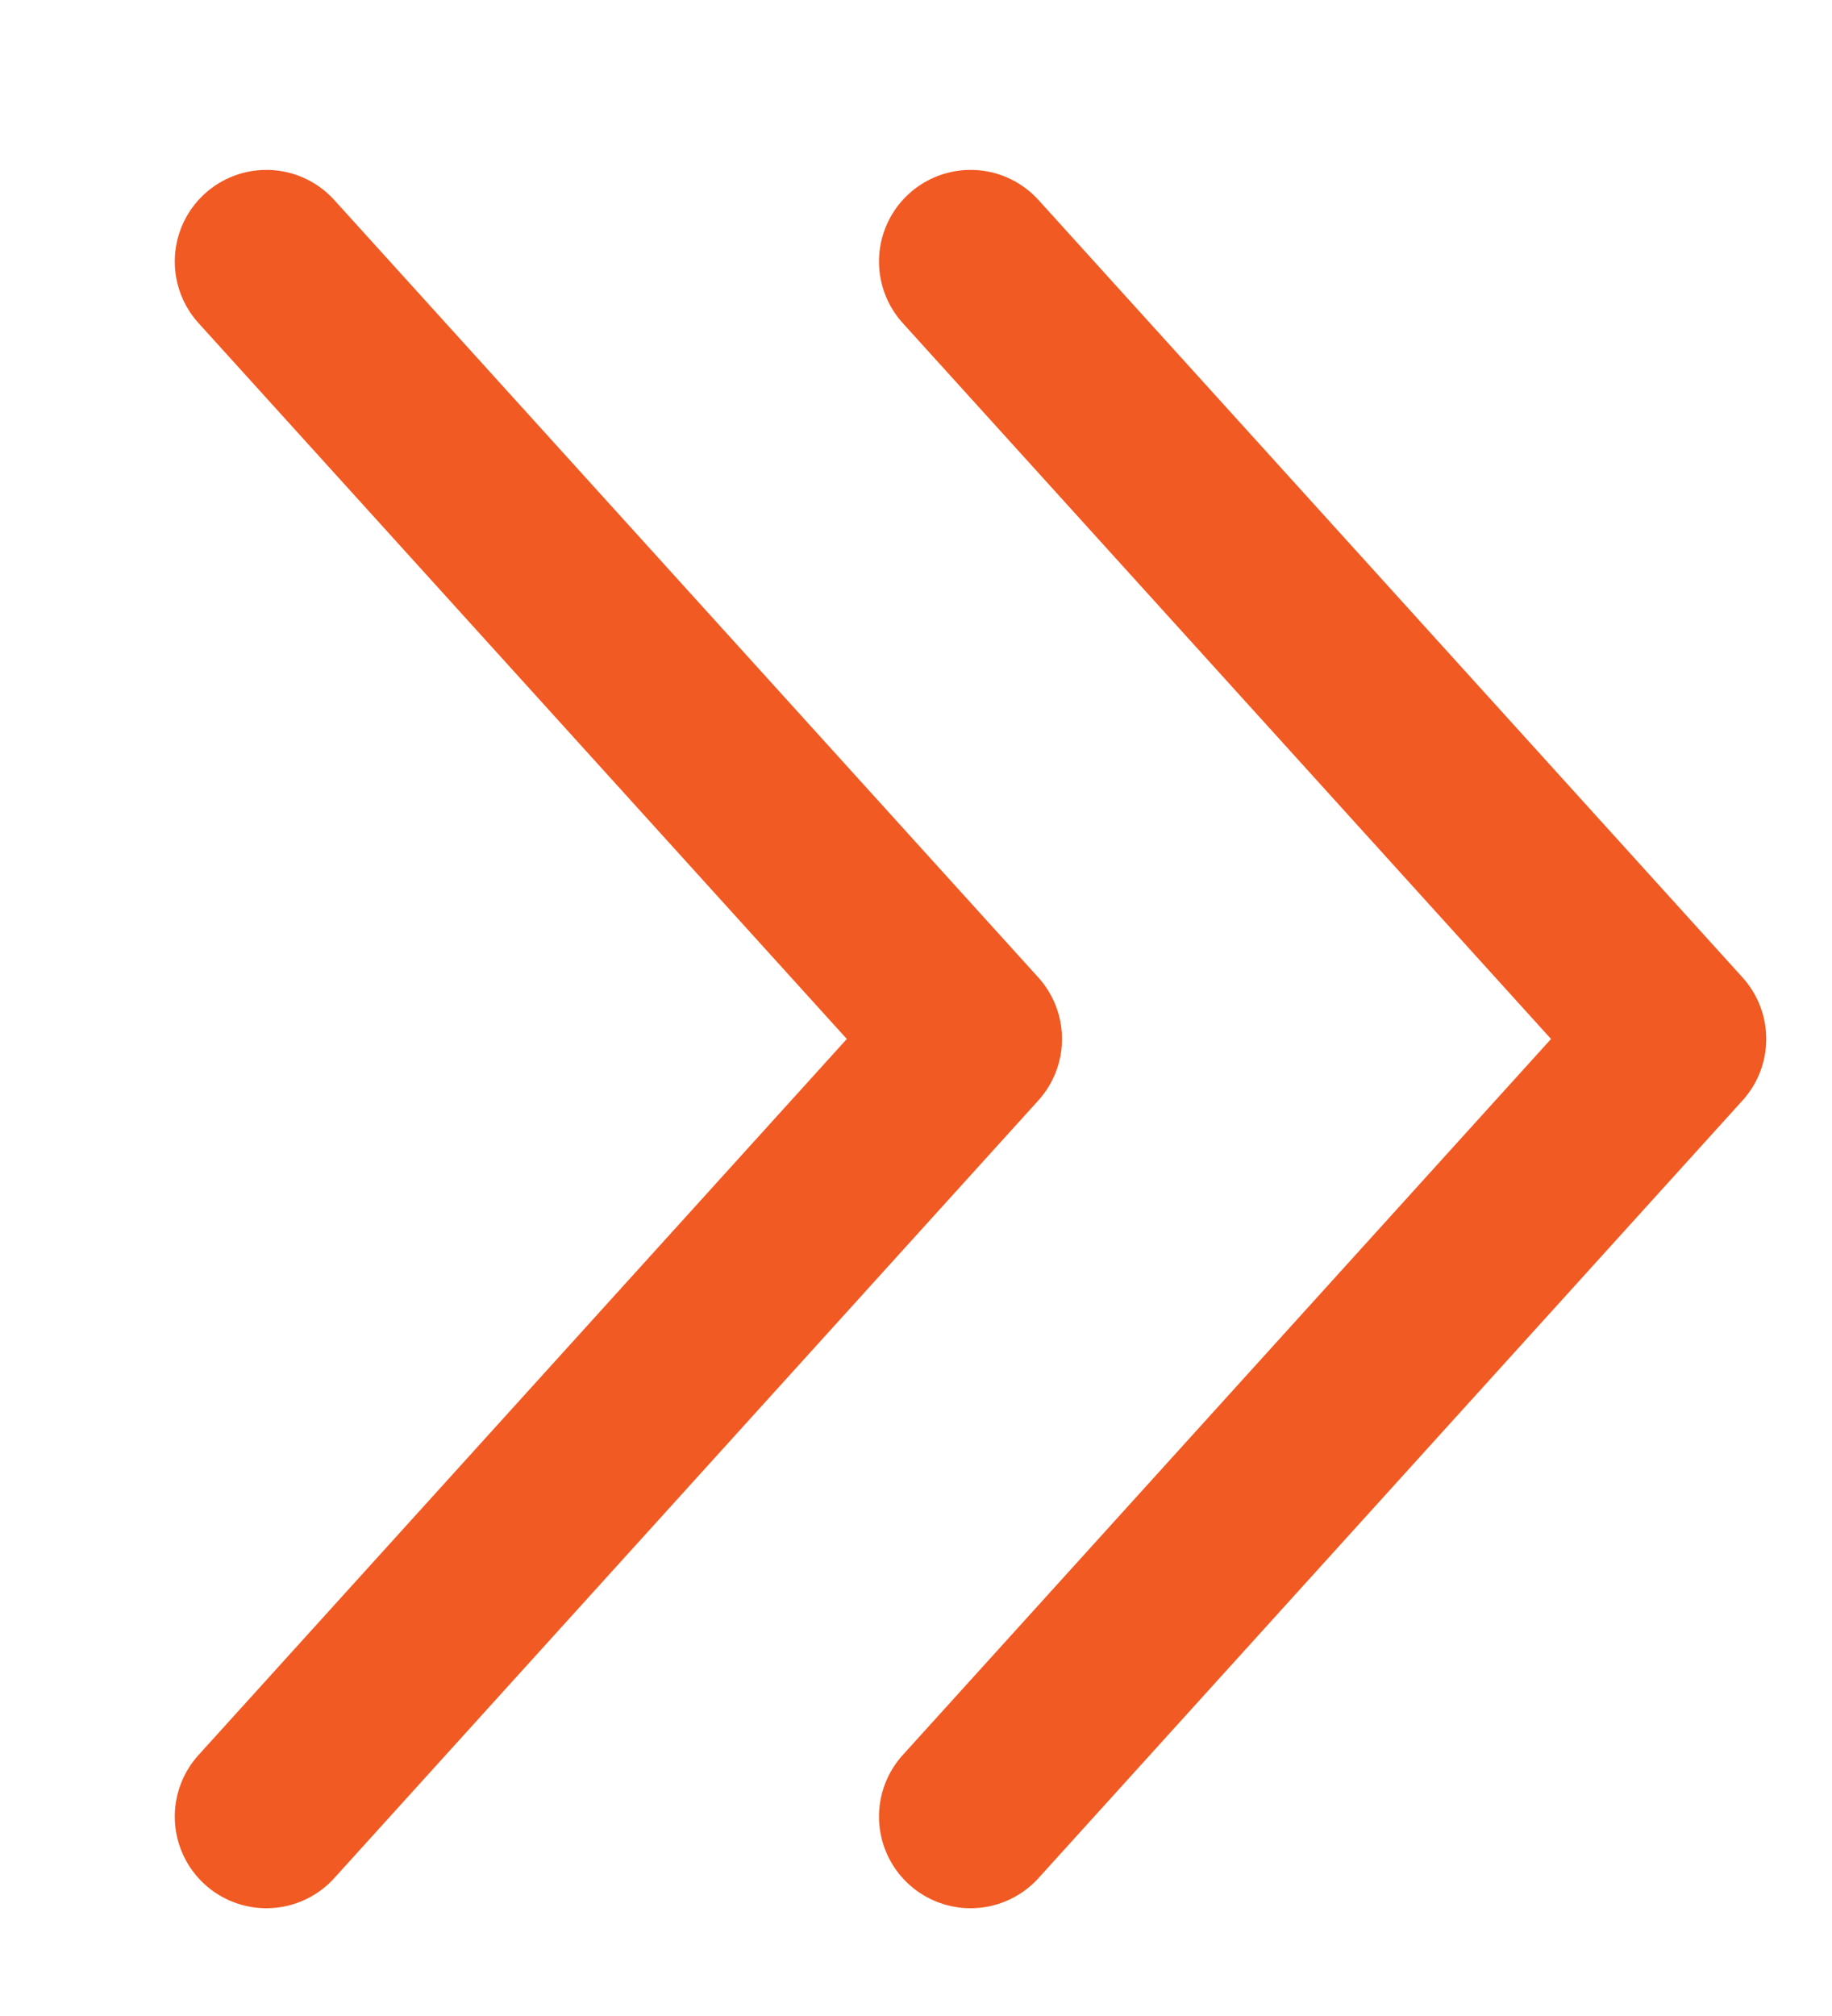<svg width="10" height="11" viewBox="0 0 10 11" fill="none" xmlns="http://www.w3.org/2000/svg">
<path d="M1.454 1.427L5.297 5.669L1.454 9.912" stroke="#F15A22" stroke-linecap="round" stroke-linejoin="round"/>
<path d="M5.298 1.427L9.141 5.669L5.298 9.912" stroke="#F15A22" stroke-linecap="round" stroke-linejoin="round"/>
</svg>

